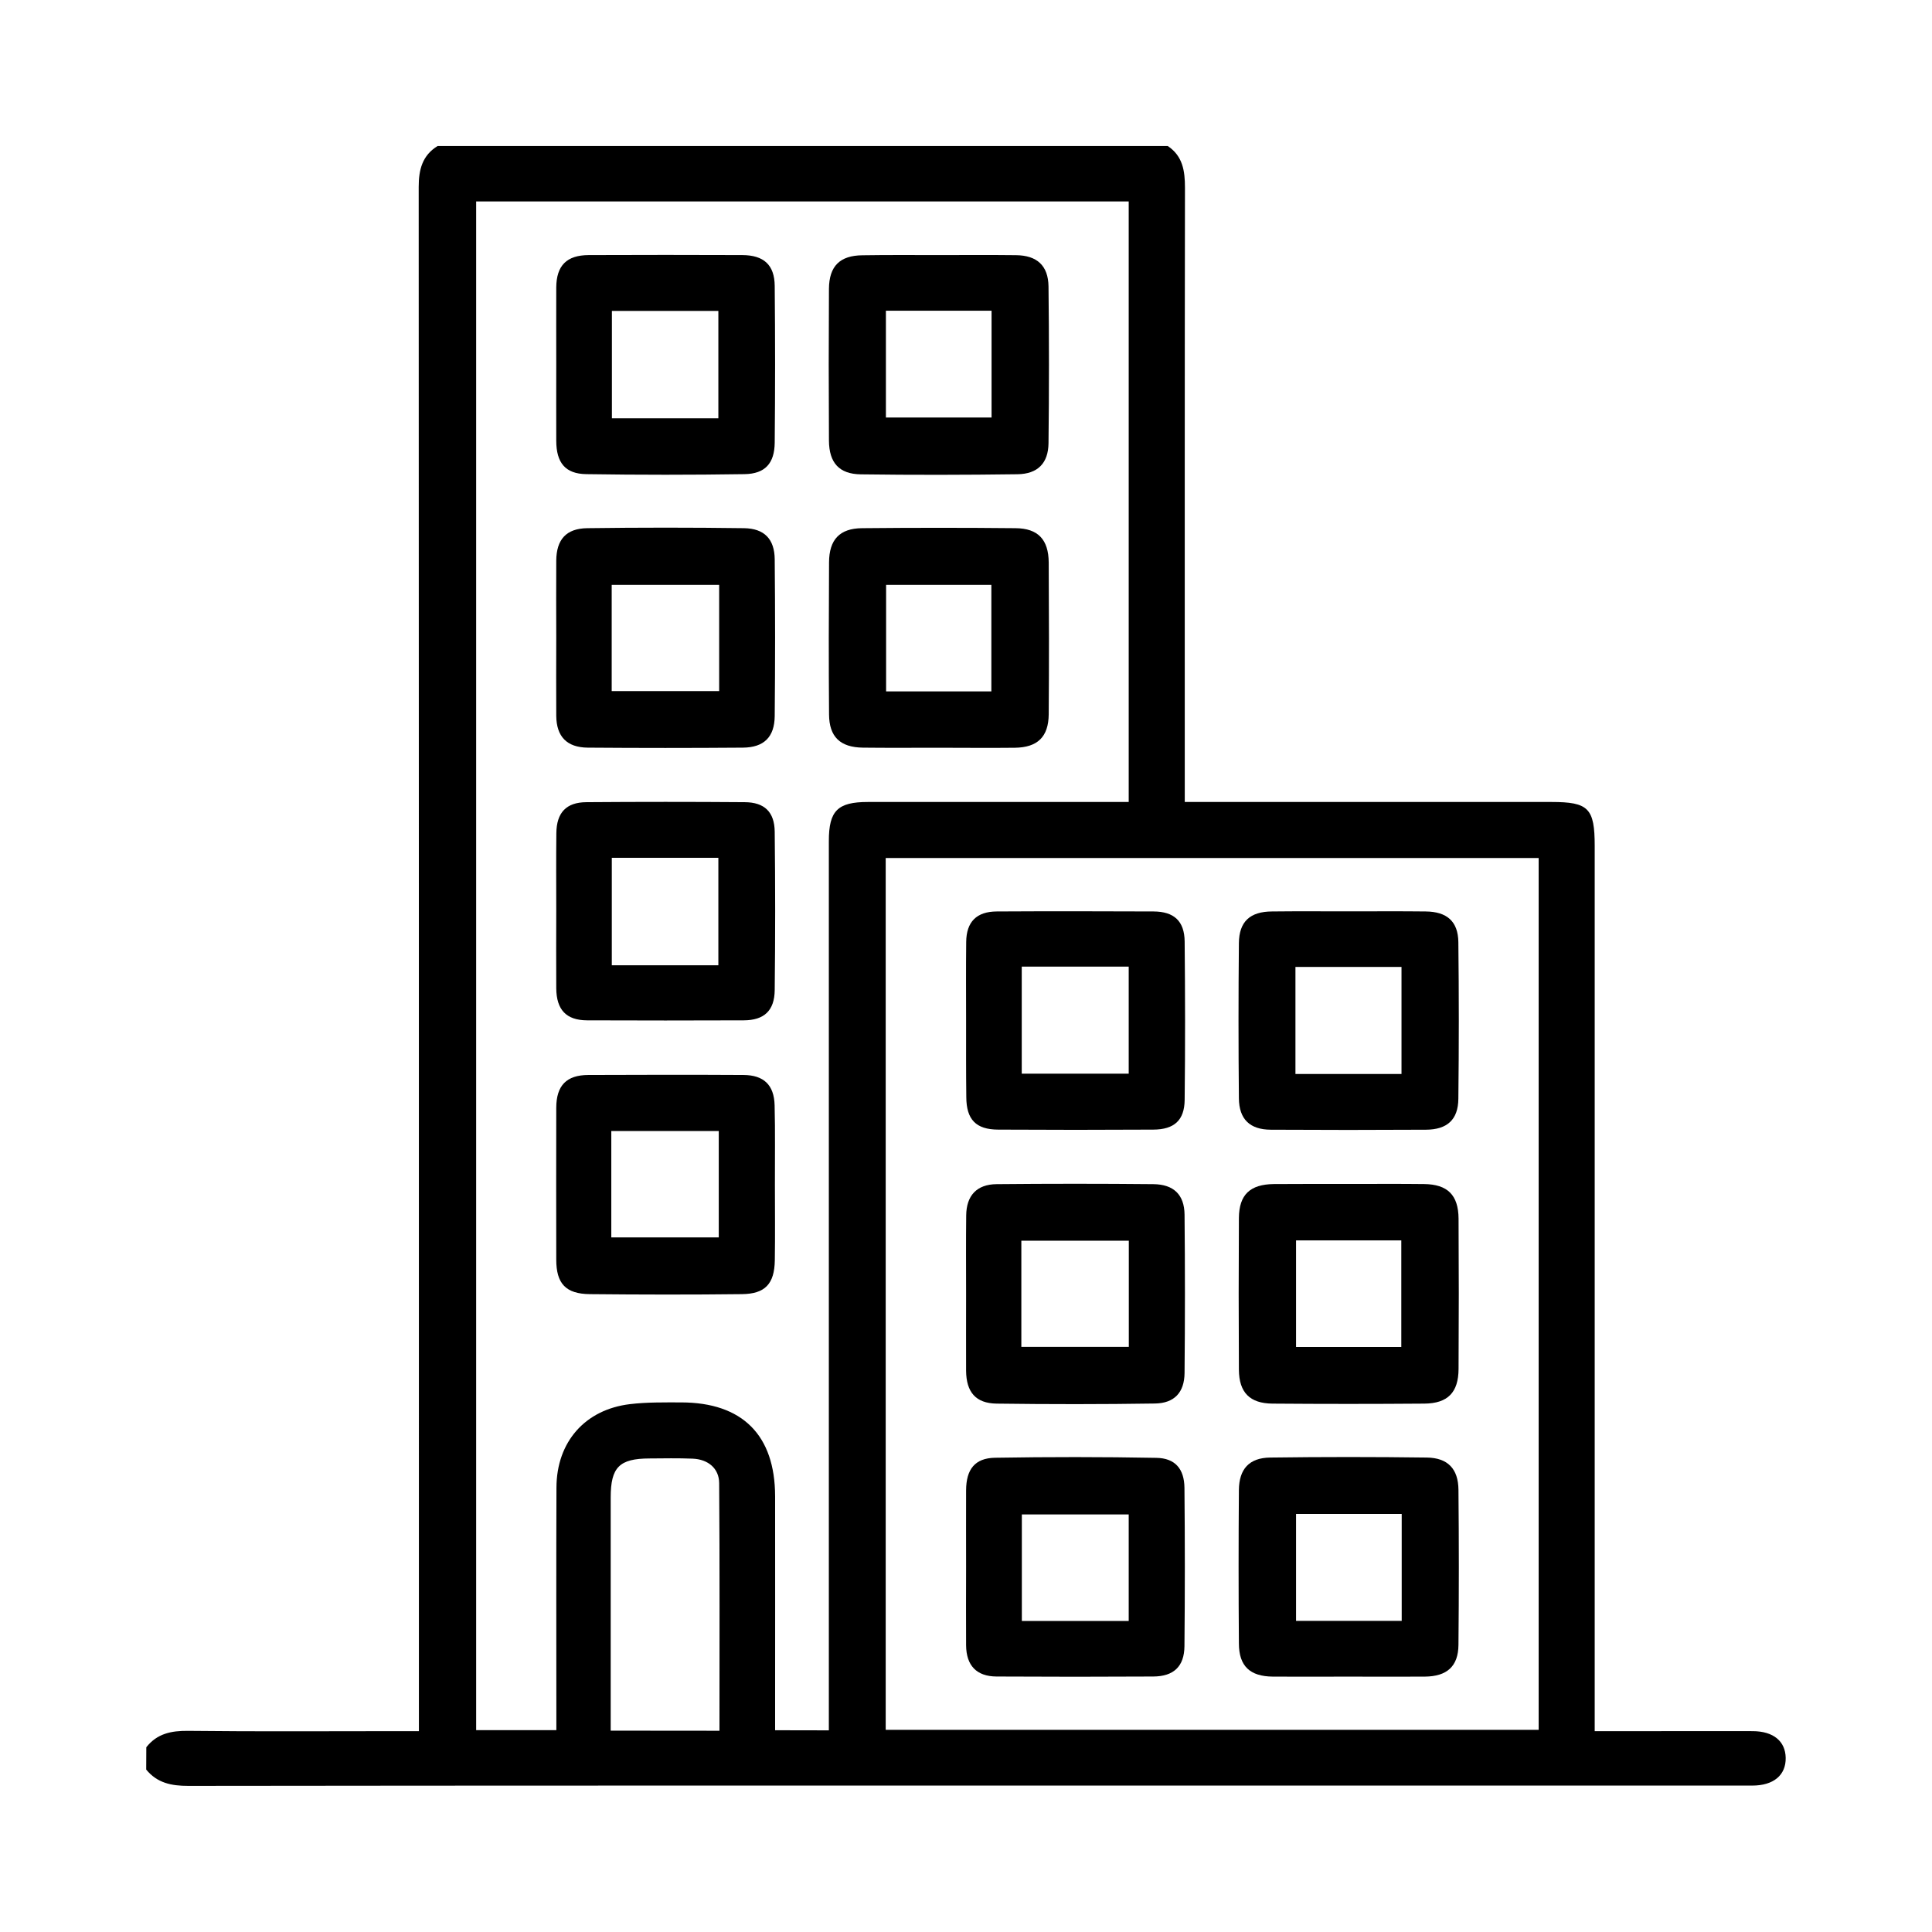 <?xml version="1.0" encoding="utf-8"?>
<!-- Generator: Adobe Illustrator 23.1.1, SVG Export Plug-In . SVG Version: 6.00 Build 0)  -->
<svg version="1.1" id="Layer_1" xmlns="http://www.w3.org/2000/svg" xmlns:xlink="http://www.w3.org/1999/xlink" x="0px" y="0px"
	 viewBox="0 0 192 192" style="enable-background:new 0 0 192 192;" xml:space="preserve">
<g>
	<path d="M14.54,173.64c1.07-1.36,2.48-1.65,4.17-1.63c7,0.08,14,0.03,21,0.03c0.57,0,1.15,0,1.92,0c0-0.85,0-1.58,0-2.3
		c0-50.39,0-100.77-0.02-151.16c0-1.71,0.35-3.13,1.88-4.07c24.19,0,48.37,0,72.56,0c1.49,1,1.71,2.47,1.71,4.14
		c-0.03,19.62-0.02,39.24-0.02,58.86c0,0.67,0,1.34,0,2.19c0.83,0,1.46,0,2.08,0c11.45,0,22.91,0,34.36,0c3.69,0,4.3,0.62,4.3,4.38
		c0,28.58,0,57.16,0,85.74c0,0.68,0,1.35,0,2.22c2.27,0,4.38,0,6.48,0c3.08,0,6.15-0.01,9.23,0c2.05,0.01,3.24,1,3.27,2.65
		c0.03,1.72-1.2,2.76-3.33,2.76c-20.73,0-41.47,0-62.2,0c-31.07,0-62.15-0.01-93.22,0.03c-1.69,0-3.09-0.29-4.18-1.62
		C14.54,175.13,14.54,174.38,14.54,173.64z M82.37,171.96c0-0.79,0-1.47,0-2.14c0-28.75,0-57.49,0-86.24c0-3.01,0.87-3.88,3.88-3.88
		c8.06-0.01,16.12,0,24.19,0c0.56,0,1.13,0,1.73,0c0-20.02,0-39.82,0-59.68c-21.66,0-43.22,0-64.85,0c0,50.69,0,101.29,0,151.92
		c2.7,0,5.27,0,7.97,0c0-0.67,0-1.24,0-1.82c0-7.43-0.02-14.85,0.01-22.28c0.01-4.54,2.84-7.77,7.32-8.3
		c1.68-0.2,3.38-0.17,5.08-0.17c6.08,0.01,9.32,3.25,9.33,9.33c0.01,7.11,0,14.21,0,21.32c0,0.62,0,1.24,0,1.93
		C78.85,171.96,80.47,171.96,82.37,171.96z M88.02,171.91c21.7,0,43.3,0,64.89,0c0-28.96,0-57.79,0-86.64c-21.69,0-43.29,0-64.89,0
		C88.02,114.22,88.02,143.05,88.02,171.91z M71.5,172c0-8.3,0.03-16.45-0.03-24.61c-0.01-1.47-1.11-2.37-2.64-2.43
		c-1.43-0.06-2.86-0.03-4.29-0.02c-2.99,0.01-3.85,0.87-3.85,3.88c0,7.16,0,14.31,0,21.47c0,0.56,0,1.11,0,1.7
		C64.39,172,67.83,172,71.5,172z"/>
	<path d="M93.34,25.35c2.54,0,5.09-0.02,7.63,0.01c2.08,0.02,3.2,1.03,3.23,3.1c0.06,5.19,0.06,10.39,0,15.58
		c-0.02,1.99-1.07,3.06-3.08,3.09c-5.19,0.07-10.39,0.08-15.58,0.01c-2.15-0.03-3.14-1.15-3.16-3.34c-0.03-5.03-0.03-10.07,0-15.1
		c0.02-2.26,1.09-3.31,3.33-3.33C88.25,25.33,90.79,25.35,93.34,25.35z M88.04,30.88c0,3.67,0,7.13,0,10.61c3.59,0,7.05,0,10.5,0
		c0-3.59,0-7.07,0-10.61C94.99,30.88,91.57,30.88,88.04,30.88z"/>
	<path d="M93.22,74.31c-2.49,0-4.98,0.02-7.47-0.01c-2.25-0.03-3.35-1.07-3.36-3.31c-0.04-5.03-0.03-10.07,0-15.1
		c0.01-2.26,1.05-3.38,3.28-3.4c5.09-0.05,10.17-0.05,15.26,0c2.23,0.02,3.27,1.13,3.29,3.4c0.03,5.03,0.04,10.07,0,15.1
		c-0.02,2.24-1.11,3.29-3.36,3.32C98.3,74.34,95.76,74.31,93.22,74.31z M88.06,58.12c0,3.64,0,7.09,0,10.59c3.56,0,6.98,0,10.46,0
		c0-3.58,0-7.08,0-10.59C94.97,58.12,91.55,58.12,88.06,58.12z"/>
	<path d="M55.28,63.34c0-2.54-0.02-5.09,0-7.63c0.02-2.09,0.98-3.19,3.08-3.22c5.19-0.07,10.39-0.07,15.58,0
		c2.02,0.03,3.03,1.08,3.05,3.09c0.05,5.19,0.05,10.39,0,15.58c-0.02,2.09-1.07,3.12-3.16,3.14c-5.14,0.04-10.28,0.04-15.42,0
		c-2.08-0.02-3.11-1.1-3.13-3.16C55.26,68.54,55.28,65.94,55.28,63.34z M71.47,58.12c-3.64,0-7.12,0-10.68,0c0,3.55,0,7.02,0,10.56
		c3.6,0,7.12,0,10.68,0C71.47,65.13,71.47,61.7,71.47,58.12z"/>
	<path d="M55.28,36.19c0-2.54-0.01-5.09,0-7.63c0.02-2.17,1.03-3.2,3.23-3.21c5.09-0.02,10.17-0.02,15.26,0
		c2.13,0.01,3.2,0.97,3.22,3.06c0.05,5.19,0.05,10.38,0,15.58c-0.02,2.06-0.96,3.1-3,3.13c-5.24,0.08-10.49,0.08-15.73,0
		c-2.09-0.03-2.97-1.14-2.98-3.3C55.27,41.28,55.28,38.74,55.28,36.19z M71.39,41.57c0-3.57,0-7.11,0-10.67c-3.59,0-7.07,0-10.58,0
		c0,3.61,0,7.12,0,10.67C64.38,41.57,67.82,41.57,71.39,41.57z"/>
	<path d="M77.01,117.79c0,2.49,0.03,4.98-0.01,7.47c-0.04,2.33-0.96,3.33-3.28,3.35c-5.03,0.06-10.07,0.05-15.1,0
		c-2.4-0.02-3.34-1.05-3.34-3.43c-0.01-5.03-0.01-10.07,0-15.1c0.01-2.2,1.01-3.24,3.18-3.25c5.14-0.02,10.28-0.03,15.42,0
		c2.02,0.01,3.05,0.99,3.1,3.01C77.05,112.49,77,115.14,77.01,117.79C77,117.79,77.01,117.79,77.01,117.79z M60.75,122.97
		c3.65,0,7.16,0,10.68,0c0-3.59,0-7.06,0-10.57c-3.61,0-7.12,0-10.68,0C60.75,115.95,60.75,119.39,60.75,122.97z"/>
	<path d="M55.28,90.43c0-2.54-0.02-5.09,0.01-7.63c0.02-2.03,0.97-3.07,2.99-3.08c5.24-0.04,10.49-0.04,15.73,0
		c1.96,0.01,2.96,0.97,2.98,2.94c0.06,5.24,0.06,10.49,0,15.73c-0.02,2.05-1.05,3-3.07,3.01c-5.19,0.02-10.38,0.02-15.58,0
		c-2.07-0.01-3.04-1.05-3.06-3.18C55.26,95.62,55.28,93.03,55.28,90.43z M71.39,95.93c0-3.7,0-7.21,0-10.68c-3.61,0-7.09,0-10.59,0
		c0,3.61,0,7.13,0,10.68C64.39,95.93,67.86,95.93,71.39,95.93z"/>
	<path d="M133.96,166.62c-2.49,0-4.98,0.02-7.47,0c-2.27-0.02-3.36-1.04-3.37-3.28c-0.04-5.09-0.04-10.17,0-15.26
		c0.02-2.09,1.02-3.2,3.1-3.23c5.19-0.07,10.39-0.07,15.58,0c2.08,0.03,3.12,1.12,3.14,3.2c0.05,5.14,0.05,10.28,0,15.42
		c-0.02,2.14-1.15,3.13-3.34,3.15C139.05,166.64,136.51,166.62,133.96,166.62z M139.3,150.45c-3.61,0-7.04,0-10.5,0
		c0,3.59,0,7.1,0,10.63c3.57,0,6.99,0,10.5,0C139.3,157.5,139.3,154.03,139.3,150.45z"/>
	<path d="M134.06,117.66c2.49,0,4.98-0.02,7.47,0.01c2.32,0.03,3.4,1.08,3.42,3.43c0.03,4.98,0.03,9.96,0,14.94
		c-0.01,2.34-1.07,3.43-3.4,3.45c-5.03,0.04-10.07,0.04-15.1,0c-2.25-0.02-3.31-1.11-3.33-3.35c-0.03-5.03-0.03-10.07,0-15.1
		c0.02-2.32,1.11-3.34,3.47-3.37C129.08,117.65,131.57,117.66,134.06,117.66z M139.26,133.86c0-3.64,0-7.1,0-10.59
		c-3.56,0-6.97,0-10.46,0c0,3.58,0,7.08,0,10.59C132.35,133.86,135.77,133.86,139.26,133.86z"/>
	<path d="M134.05,90.57c2.54,0,5.09-0.02,7.63,0.01c2.11,0.02,3.22,0.98,3.25,3.04c0.06,5.19,0.06,10.38,0,15.58
		c-0.02,2.07-1.11,3.06-3.22,3.07c-5.14,0.03-10.28,0.03-15.42,0c-2.08-0.01-3.15-1.04-3.17-3.12c-0.05-5.14-0.05-10.28,0-15.42
		c0.02-2.15,1.11-3.14,3.3-3.15C128.97,90.55,131.51,90.57,134.05,90.57z M128.74,106.73c3.56,0,7.03,0,10.54,0
		c0-3.6,0-7.12,0-10.64c-3.59,0-7.06,0-10.54,0C128.74,99.69,128.74,103.17,128.74,106.73z"/>
	<path d="M96.01,128.58c0-2.6-0.02-5.19,0.01-7.79c0.02-1.97,1.04-3.09,3.02-3.11c5.19-0.05,10.39-0.05,15.58,0
		c2.01,0.02,3.08,1.04,3.1,3.03c0.05,5.25,0.05,10.49,0,15.74c-0.02,1.93-1.01,3-2.94,3.03c-5.24,0.08-10.49,0.08-15.74,0.01
		c-2.08-0.03-3.01-1.15-3.03-3.26C96,133.67,96.01,131.12,96.01,128.58z M101.5,133.85c3.65,0,7.13,0,10.68,0c0-3.56,0-7.03,0-10.55
		c-3.61,0-7.13,0-10.68,0C101.5,126.85,101.5,130.28,101.5,133.85z"/>
	<path d="M96.01,155.74c0-2.54-0.01-5.09,0-7.63c0.01-2.08,0.86-3.2,2.86-3.24c5.35-0.09,10.7-0.09,16.05,0.01
		c1.86,0.03,2.77,1.09,2.79,2.98c0.05,5.24,0.05,10.49,0,15.74c-0.02,2.02-1.08,3-3.1,3.01c-5.19,0.03-10.38,0.03-15.58,0
		c-1.98-0.01-3-1.09-3.02-3.09C95.99,160.93,96.01,158.33,96.01,155.74z M112.17,150.5c-3.63,0-7.15,0-10.62,0c0,3.6,0,7.07,0,10.59
		c3.59,0,7.06,0,10.62,0C112.17,157.54,112.17,154.06,112.17,150.5z"/>
	<path d="M96.01,101.56c0-2.65-0.02-5.3,0.01-7.95c0.02-2,1.03-3.02,3.04-3.03c5.19-0.03,10.38-0.02,15.58,0
		c2.03,0.01,3.07,0.95,3.09,2.99c0.05,5.24,0.06,10.49,0,15.73c-0.02,2.03-1.03,2.95-3.12,2.96c-5.14,0.03-10.28,0.03-15.42,0
		c-2.21-0.01-3.15-1.01-3.16-3.23C96,106.54,96.01,104.05,96.01,101.56z M101.54,96.06c0,3.64,0,7.16,0,10.64c3.63,0,7.15,0,10.63,0
		c0-3.61,0-7.09,0-10.64C108.62,96.06,105.14,96.06,101.54,96.06z"/>
</g>
</svg>
